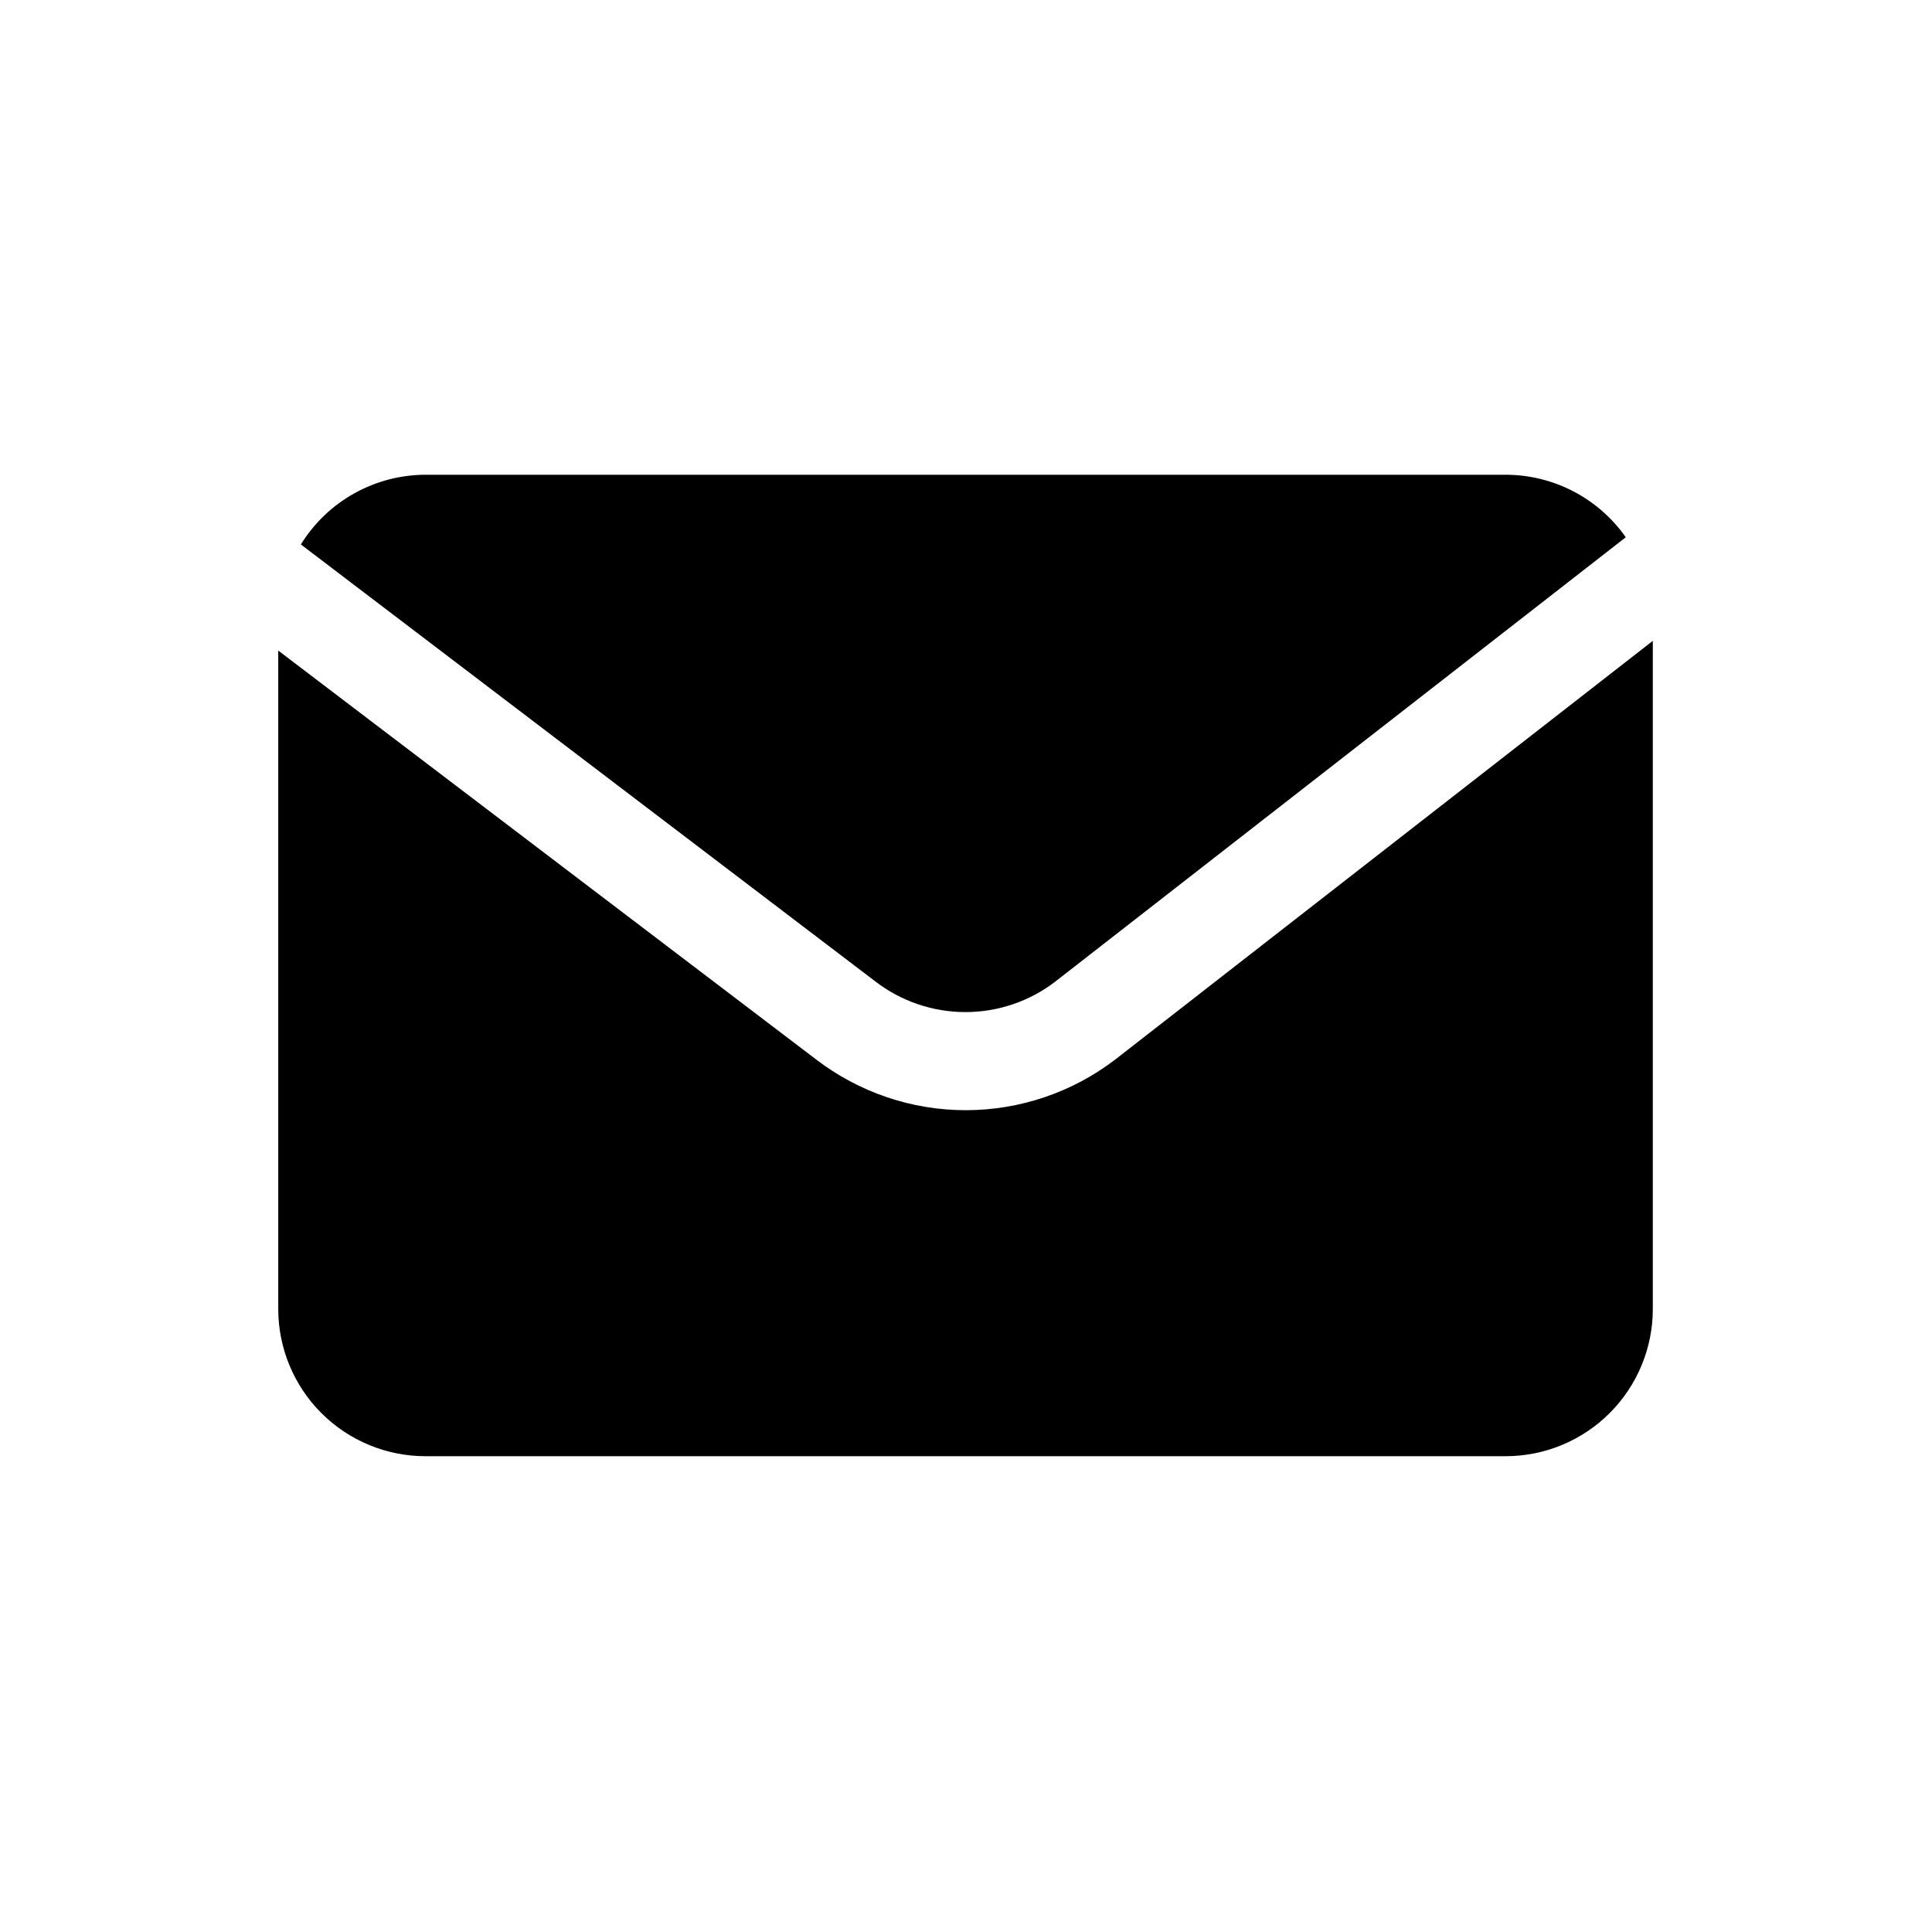 <svg version="1.0" preserveAspectRatio="xMidYMid meet" height="500" viewBox="0 0 375 375" zoomAndPan="magnify" width="500" xmlns:xlink="http://www.w3.org/1999/xlink" xmlns="http://www.w3.org/2000/svg"><defs><clipPath id="40a43f487d"><path clip-rule="nonzero" d="M 58 92.148 L 316 92.148 L 316 197 L 58 197 Z M 58 92.148"></path></clipPath><clipPath id="855769d74a"><path clip-rule="nonzero" d="M 54 124 L 320.906 124 L 320.906 282.648 L 54 282.648 Z M 54 124"></path></clipPath></defs><g clip-path="url(#40a43f487d)"><path fill-rule="nonzero" fill-opacity="1" d="M 169.941 190.523 C 171.184 191.477 172.496 192.324 173.879 193.062 C 175.262 193.801 176.691 194.422 178.176 194.926 C 179.66 195.426 181.176 195.809 182.719 196.062 C 184.266 196.316 185.82 196.445 187.391 196.445 C 188.957 196.445 190.512 196.316 192.059 196.062 C 193.602 195.809 195.117 195.426 196.602 194.926 C 198.086 194.422 199.52 193.801 200.898 193.062 C 202.281 192.324 203.594 191.477 204.836 190.523 L 315.559 104.285 C 314.246 102.41 312.727 100.719 311.004 99.211 C 309.281 97.703 307.406 96.422 305.375 95.363 C 303.344 94.309 301.219 93.508 298.992 92.965 C 296.77 92.422 294.512 92.148 292.223 92.148 L 82.594 92.148 C 81.383 92.152 80.184 92.23 78.984 92.387 C 77.785 92.543 76.602 92.773 75.434 93.078 C 74.266 93.383 73.121 93.762 72.004 94.215 C 70.883 94.664 69.793 95.184 68.742 95.773 C 67.688 96.363 66.676 97.016 65.703 97.734 C 64.73 98.453 63.809 99.23 62.938 100.066 C 62.066 100.898 61.25 101.785 60.492 102.727 C 59.73 103.664 59.035 104.648 58.398 105.676 Z M 169.941 190.523" fill="#000000"></path></g><g clip-path="url(#855769d74a)"><path fill-rule="nonzero" fill-opacity="1" d="M 216.508 205.621 C 215.477 206.414 214.41 207.164 213.316 207.867 C 212.223 208.574 211.102 209.234 209.953 209.848 C 208.805 210.465 207.629 211.027 206.438 211.547 C 205.242 212.066 204.027 212.535 202.793 212.953 C 201.559 213.371 200.309 213.738 199.047 214.055 C 197.785 214.371 196.508 214.637 195.223 214.848 C 193.938 215.062 192.645 215.223 191.348 215.328 C 190.051 215.434 188.75 215.488 187.445 215.488 C 186.145 215.488 184.844 215.434 183.543 215.328 C 182.246 215.223 180.953 215.062 179.668 214.848 C 178.383 214.637 177.109 214.371 175.844 214.055 C 174.582 213.738 173.332 213.371 172.102 212.953 C 170.867 212.535 169.652 212.066 168.457 211.547 C 167.262 211.027 166.09 210.465 164.941 209.848 C 163.793 209.234 162.672 208.574 161.574 207.867 C 160.48 207.164 159.418 206.414 158.383 205.621 L 54.008 126.277 L 54.008 254.074 C 54.008 255.008 54.051 255.941 54.145 256.875 C 54.234 257.805 54.371 258.73 54.555 259.648 C 54.738 260.566 54.965 261.473 55.238 262.367 C 55.508 263.266 55.824 264.145 56.184 265.008 C 56.539 265.875 56.941 266.719 57.383 267.543 C 57.824 268.371 58.305 269.172 58.824 269.949 C 59.344 270.727 59.902 271.477 60.496 272.203 C 61.09 272.926 61.719 273.617 62.379 274.277 C 63.043 274.941 63.734 275.57 64.457 276.164 C 65.18 276.758 65.934 277.312 66.711 277.832 C 67.488 278.352 68.293 278.832 69.117 279.273 C 69.941 279.715 70.789 280.117 71.652 280.473 C 72.52 280.832 73.398 281.148 74.293 281.418 C 75.191 281.691 76.098 281.918 77.016 282.102 C 77.934 282.281 78.859 282.418 79.789 282.512 C 80.723 282.602 81.656 282.648 82.594 282.648 L 292.223 282.648 C 293.16 282.648 294.094 282.602 295.027 282.512 C 295.957 282.418 296.883 282.281 297.801 282.102 C 298.719 281.918 299.625 281.691 300.523 281.418 C 301.418 281.148 302.297 280.832 303.164 280.473 C 304.027 280.117 304.875 279.715 305.699 279.273 C 306.523 278.832 307.328 278.352 308.105 277.832 C 308.883 277.312 309.633 276.758 310.359 276.164 C 311.082 275.57 311.773 274.941 312.438 274.277 C 313.098 273.617 313.727 272.926 314.32 272.203 C 314.914 271.477 315.473 270.727 315.992 269.949 C 316.512 269.172 316.992 268.371 317.434 267.543 C 317.875 266.719 318.273 265.875 318.633 265.008 C 318.992 264.145 319.309 263.266 319.578 262.367 C 319.852 261.473 320.078 260.566 320.262 259.648 C 320.441 258.73 320.582 257.805 320.672 256.875 C 320.766 255.941 320.809 255.008 320.809 254.074 L 320.809 124.391 Z M 216.508 205.621" fill="#000000"></path></g></svg>